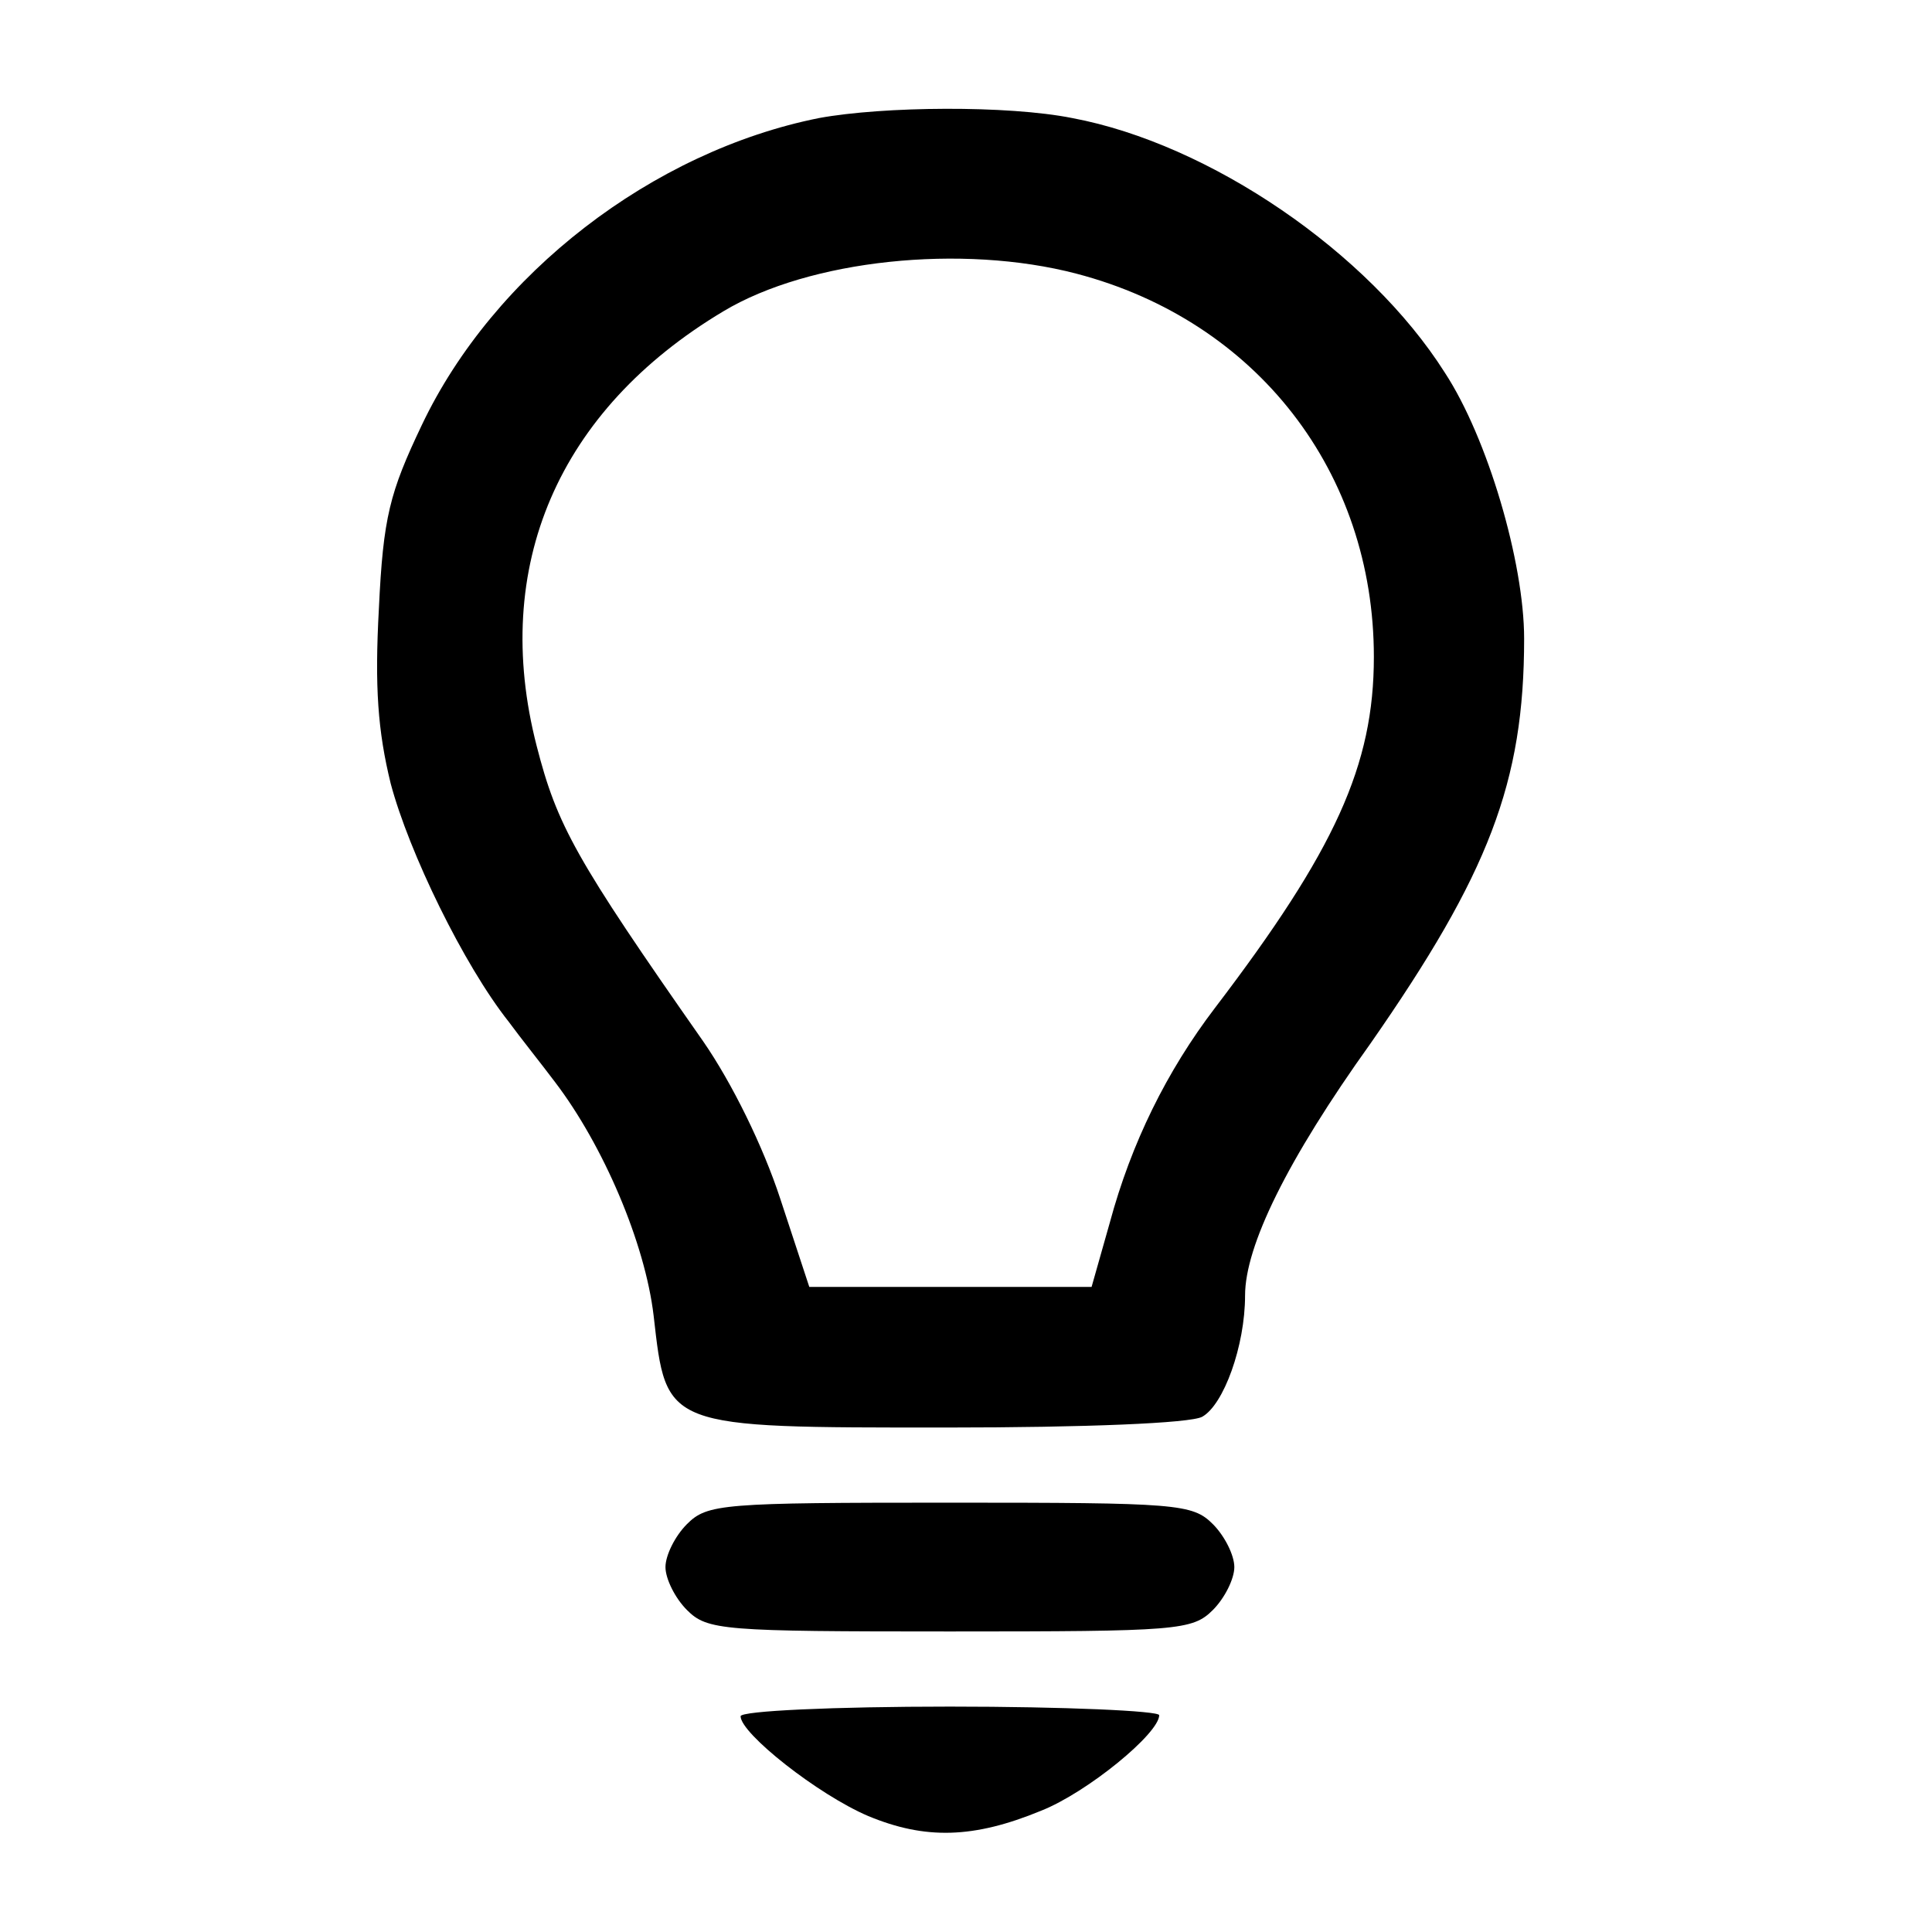 <?xml version="1.0" standalone="no"?>
<!DOCTYPE svg PUBLIC "-//W3C//DTD SVG 20010904//EN"
 "http://www.w3.org/TR/2001/REC-SVG-20010904/DTD/svg10.dtd">
<svg version="1.0" xmlns="http://www.w3.org/2000/svg"
 width="180pt" height="180pt" viewBox="0 0 180 180"
 preserveAspectRatio="xMidYMid meet">
<g transform="translate(0,180) scale(0.1,-0.1)"
fill="#000000" stroke="none">
<path d="M763 1690 c-155 -31 -303 -145 -370 -286 -30 -63 -36 -86 -40 -171
-4 -73 -1 -114 11 -163 17 -64 68 -169 110 -222 11 -15 31 -40 43 -56 45 -59
84 -150 92 -218 12 -105 9 -104 273 -104 129 0 227 4 238 10 20 11 40 66 40
113 0 46 39 126 117 235 110 158 143 243 143 377 0 71 -34 187 -74 248 -71
112 -219 213 -347 237 -60 12 -176 11 -236 0z m240 -145 c168 -44 277 -185
277 -357 0 -101 -36 -180 -148 -327 -45 -59 -78 -126 -98 -200 l-17 -60 -132
0 -131 0 -27 82 c-16 49 -45 108 -72 147 -119 170 -136 201 -155 275 -43 167
20 313 174 405 80 48 222 63 329 35z"/>
<path d="M640 380 c-11 -11 -20 -29 -20 -40 0 -11 9 -29 20 -40 19 -19 33 -20
245 -20 212 0 226 1 245 20 11 11 20 29 20 40 0 11 -9 29 -20 40 -19 19 -33
20 -245 20 -212 0 -226 -1 -245 -20z"/>
<path d="M690 201 c0 -16 72 -73 119 -93 53 -22 98 -21 161 5 43 17 110 72
110 89 0 4 -88 8 -195 8 -108 0 -195 -4 -195 -9z"/>
</g>
</svg>
